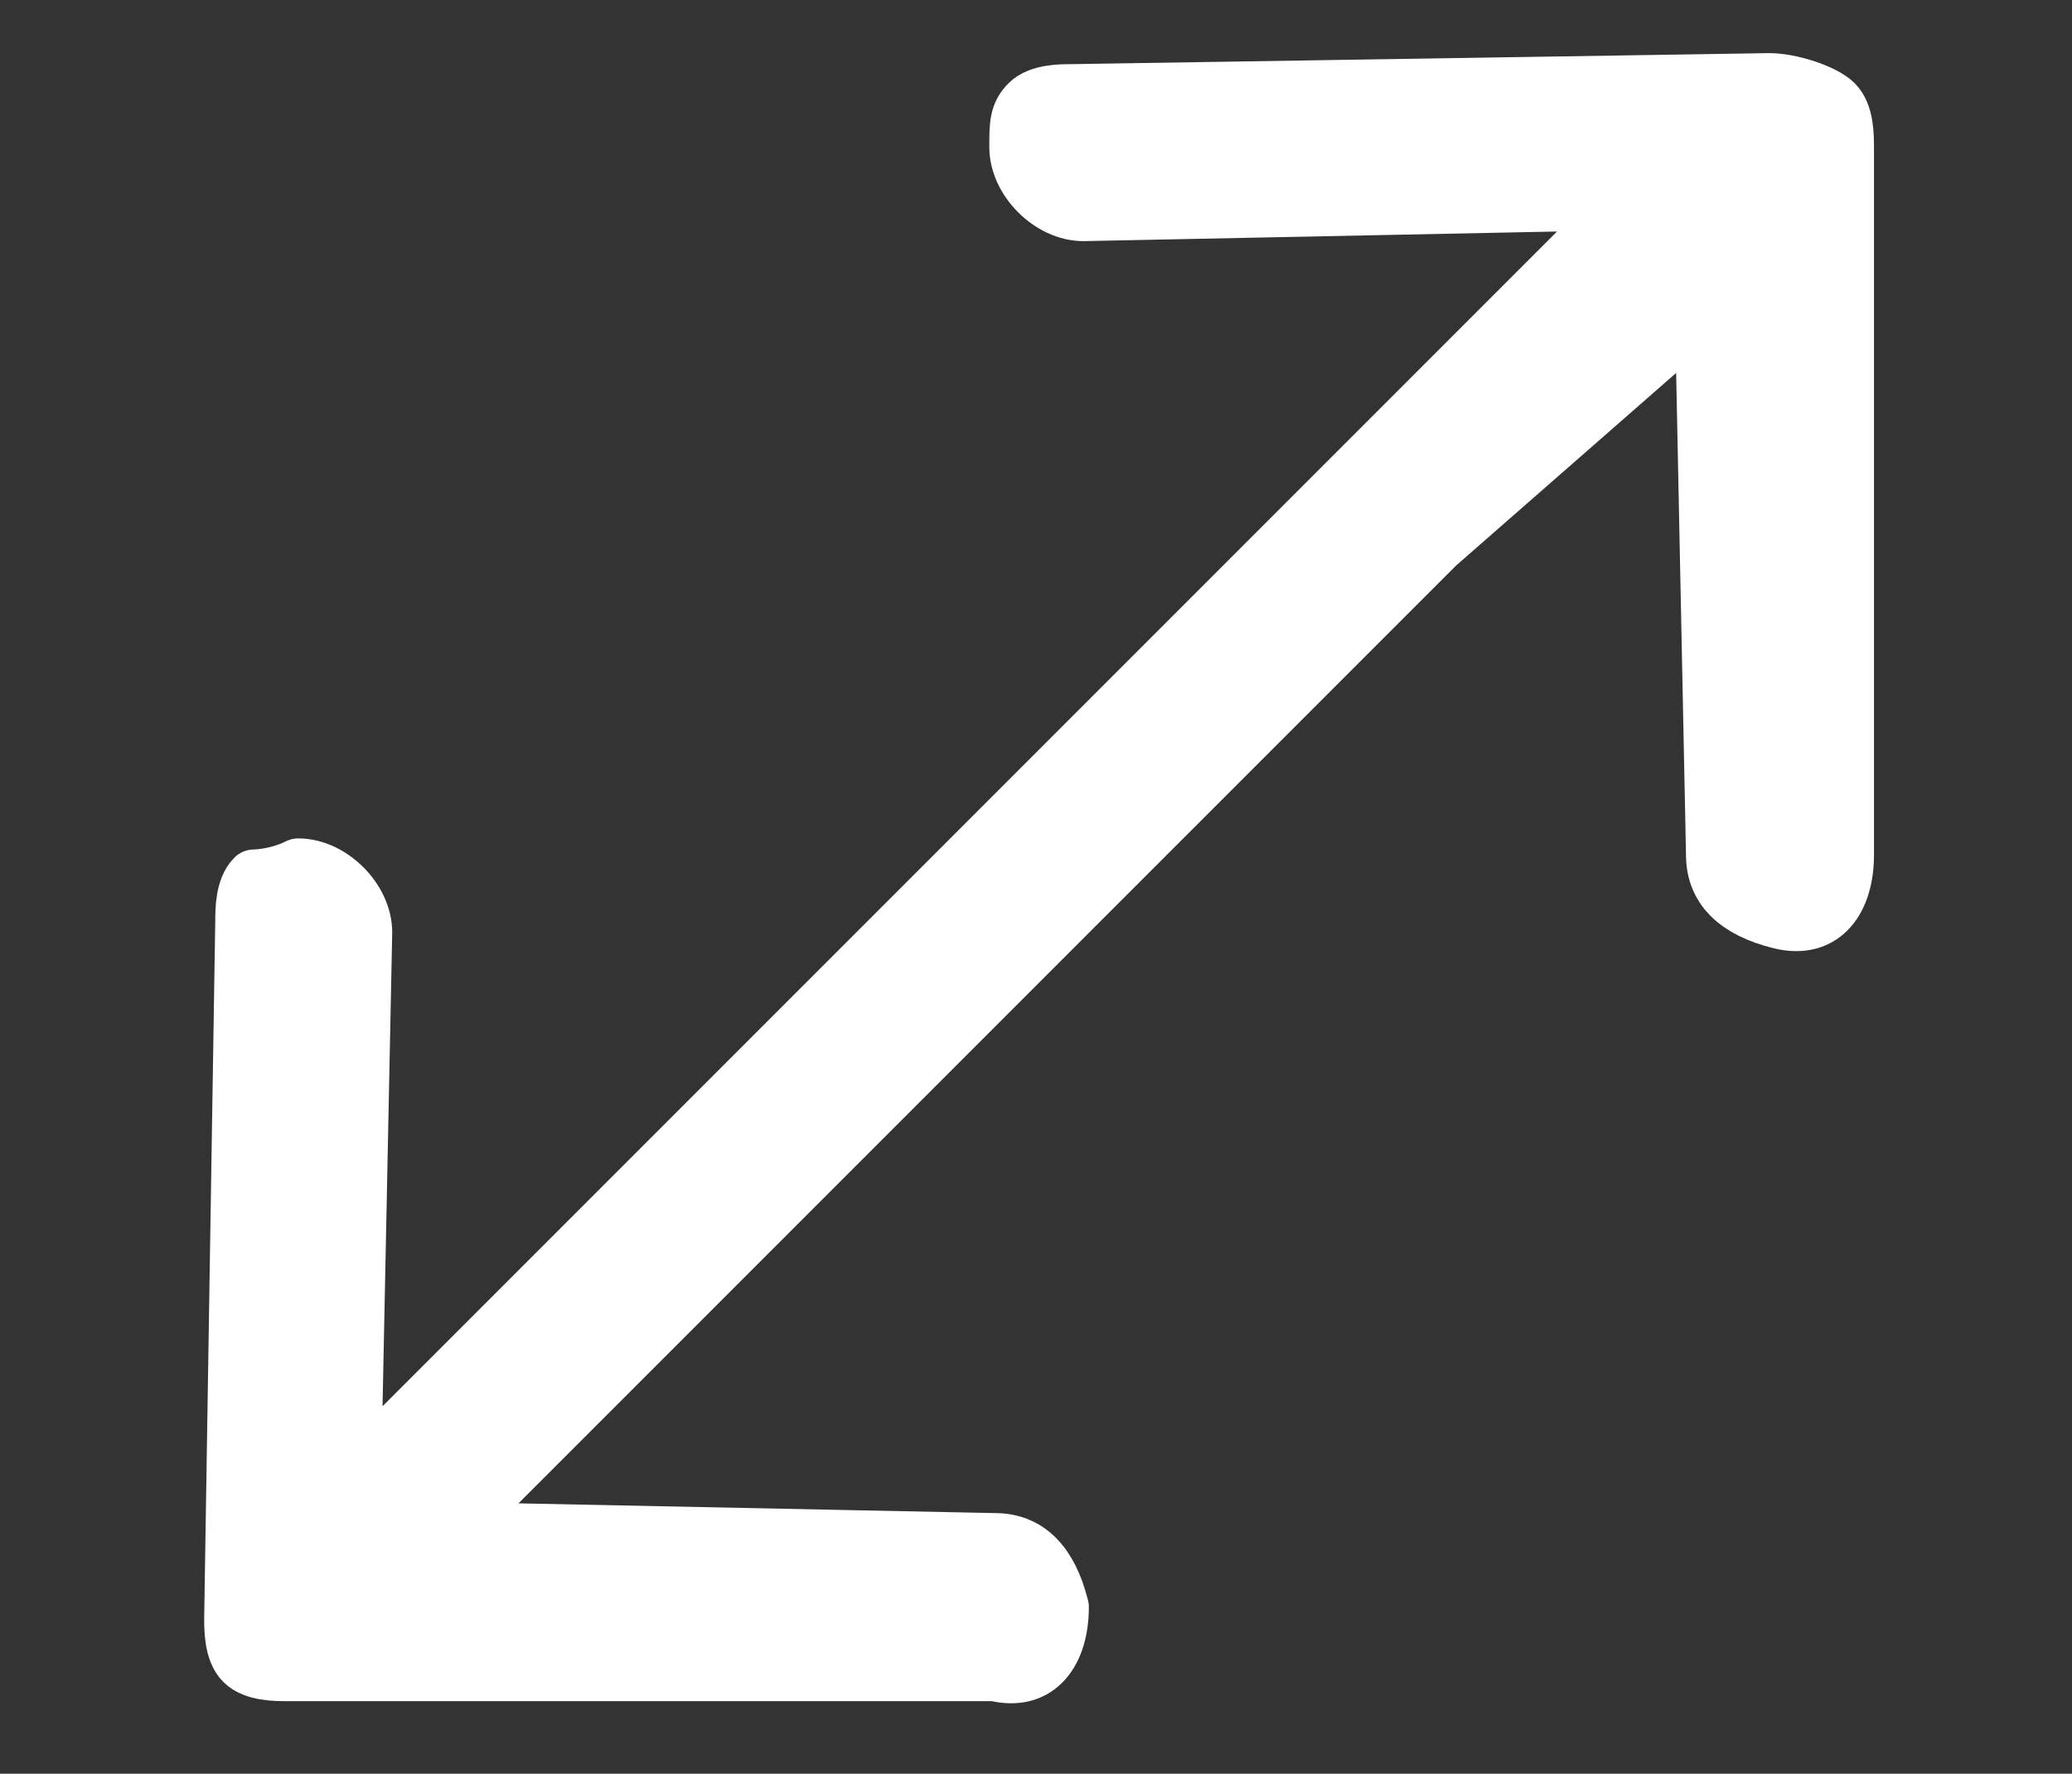 <?xml version="1.0" encoding="UTF-8" standalone="no"?>
<!-- Generator: Adobe Illustrator 20.1.0, SVG Export Plug-In . SVG Version: 6.00 Build 0)  -->

<svg
   xmlns:dc="http://purl.org/dc/elements/1.1/"
   xmlns:cc="http://creativecommons.org/ns#"
   xmlns:rdf="http://www.w3.org/1999/02/22-rdf-syntax-ns#"
   xmlns:svg="http://www.w3.org/2000/svg"
   xmlns="http://www.w3.org/2000/svg"
   xmlns:sodipodi="http://sodipodi.sourceforge.net/DTD/sodipodi-0.dtd"
   xmlns:inkscape="http://www.inkscape.org/namespaces/inkscape"
   version="1.1"
   id="Layer_1"
   x="0px"
   y="0px"
   viewBox="0 0 33.3 28.5"
   style="enable-background:new 0 0 33.3 28.5;"
   xml:space="preserve"
   inkscape:version="0.91 r13725"
   sodipodi:docname="expander.svg"><rect x="0" y="0" width="33.3" height="28.5" fill="#333333" stroke="none"/><defs
     id="defs9" /><sodipodi:namedview
     pagecolor="#ffffff"
     bordercolor="#666666"
     borderopacity="1"
     objecttolerance="10"
     gridtolerance="10"
     guidetolerance="10"
     inkscape:pageopacity="0"
     inkscape:pageshadow="2"
     inkscape:window-width="1920"
     inkscape:window-height="1017"
     id="namedview7"
     showgrid="false"
     inkscape:zoom="8.2807018"
     inkscape:cx="16.65"
     inkscape:cy="14.25"
     inkscape:window-x="-8"
     inkscape:window-y="-8"
     inkscape:window-maximized="1"
     inkscape:current-layer="Layer_1" /><style
     type="text/css"
     id="style3">
	.st0{stroke:#000000;stroke-width:0.5;stroke-linecap:round;stroke-linejoin:round;stroke-miterlimit:10;}
</style><path
     class="st0"
     d="M 28.43,1.298 17.233,1.475 c -0.178,0 -0.533,0 -0.711,0.178 -0.178,0.178 -0.178,0.355 -0.178,0.711 0,0.533 0.533,1.066 1.066,1.066 L 26.119,3.253 21.676,7.696 10.124,19.248 5.681,23.691 5.859,14.982 c 0,-0.533 -0.533,-1.066 -1.066,-1.066 -0.355,0.178 -0.711,0.178 -0.711,0.178 -0.178,0.178 -0.178,0.533 -0.178,0.711 L 3.726,26.001 c 0,0.178 0,0.533 0.178,0.711 0.178,0.178 0.533,0.178 0.711,0.178 l 11.374,0 C 16.7,27.067 17.055,26.534 17.055,25.823 16.878,25.113 16.522,24.757 15.989,24.757 L 7.281,24.579 11.724,20.136 23.098,8.762 l 4.265,-3.732 0.178,8.708 c 0,0.533 0.355,0.889 1.066,1.066 0.711,0.178 1.066,-0.355 1.066,-1.066 l 0,-11.374 c 0,-0.178 0,-0.533 -0.178,-0.711 -0.178,-0.178 -0.711,-0.355 -1.066,-0.355 z"
     id="path5"
     style="fill:#ffffff;fill-opacity:1;stroke:#ffffff;stroke-width:0.889;stroke-linecap:round;stroke-linejoin:round;stroke-miterlimit:10;stroke-opacity:1"
     inkscape:connector-curvature="0" /></svg>